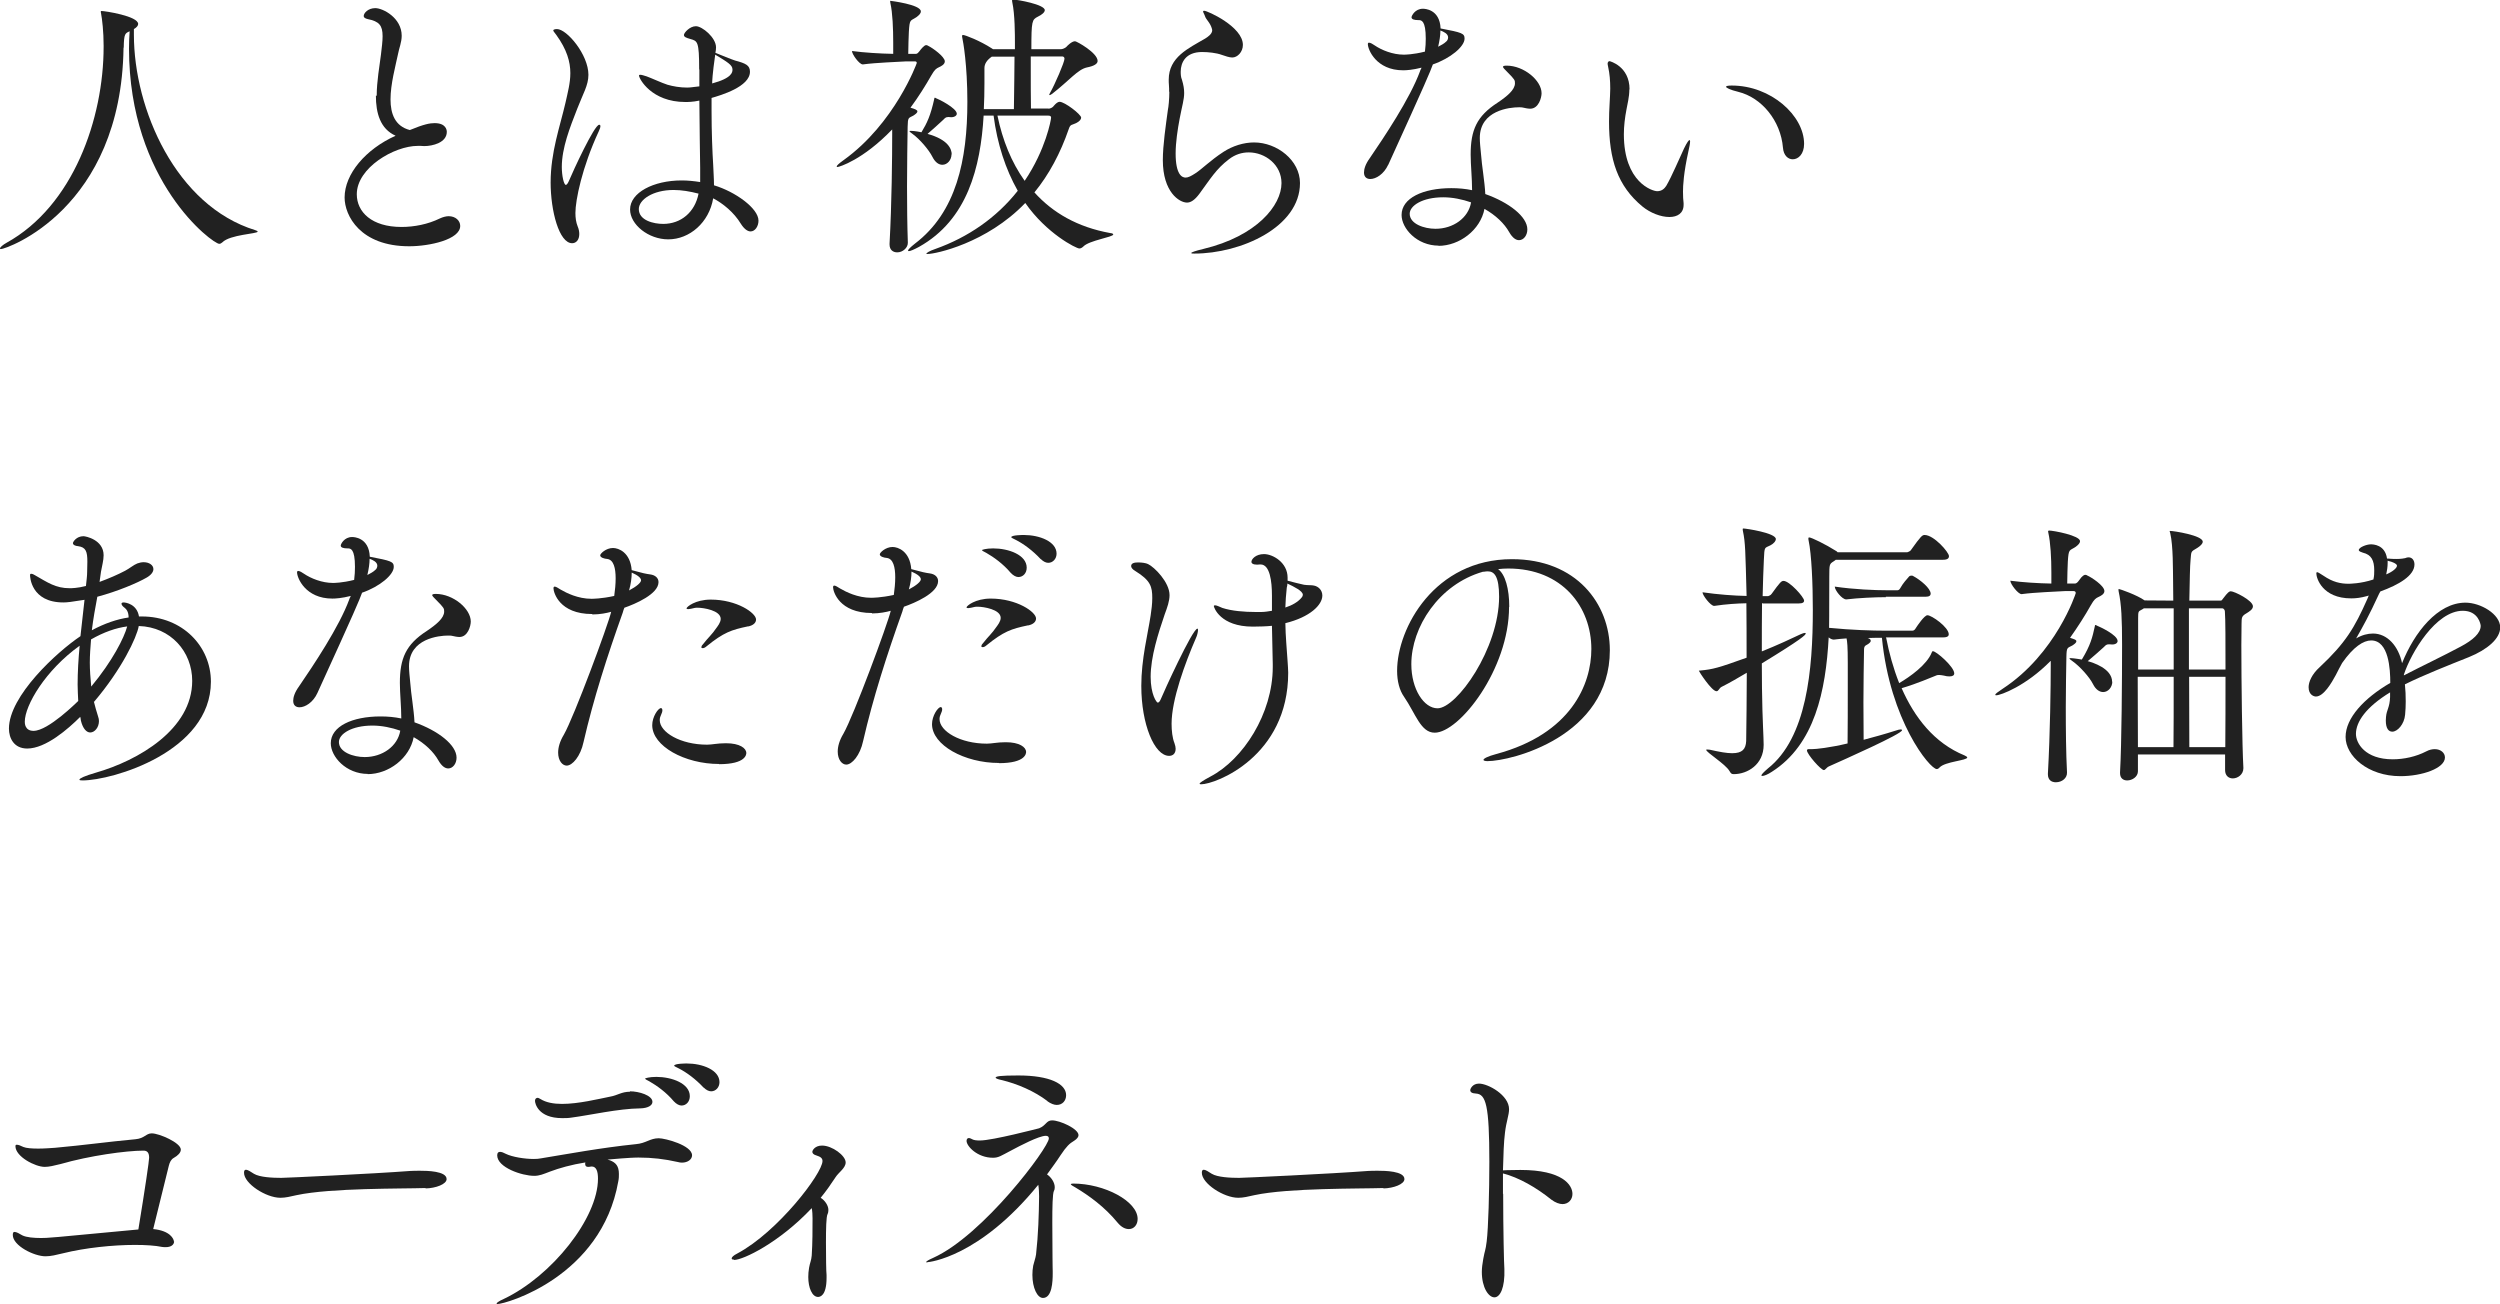 <?xml version="1.0" encoding="UTF-8"?><svg id="_レイヤー_2" xmlns="http://www.w3.org/2000/svg" viewBox="0 0 123.04 64.19"><defs><style>.cls-1{fill:#212121;}.cls-2{isolation:isolate;}</style></defs><g id="_レイヤー_2-2"><g id="txt-furisode"><g class="cls-2"><path class="cls-1" d="M6.08,2.35C5.97,10.3,.31,12.26,.04,12.26c-.03,0-.04-.01-.04-.03,0-.06,.14-.18,.32-.28,3.29-1.82,4.78-6.12,4.78-9.65v-.06c0-.67-.07-1.29-.13-1.6-.01-.03-.01-.06-.01-.07,0-.01,.01-.03,.03-.03,.17,0,1.81,.25,1.81,.64,0,.08-.07,.17-.21,.25v.28c0,3.66,2.07,8.42,5.98,9.62,.08,.03,.11,.04,.11,.07,0,.11-1.36,.14-1.74,.53-.04,.04-.1,.07-.15,.07-.32,0-4.44-3.05-4.44-9.61,0-.28,.01-.56,.03-.85-.22,.1-.28,.11-.29,.8Z"/></g><g class="cls-2"><path class="cls-1" d="M18.54,4.71c0-.7,.14-1.46,.21-2.03,.04-.35,.08-.64,.08-.9,0-.53-.17-.73-.73-.84-.13-.03-.2-.08-.2-.15,0-.15,.22-.39,.57-.39,.38,0,1.3,.48,1.3,1.36,0,.32-.13,.62-.17,.85-.14,.66-.38,1.53-.38,2.28,0,.71,.22,1.32,.95,1.51,.7-.29,.99-.34,1.22-.34,.56,0,.6,.34,.6,.43,0,.53-.7,.7-1.11,.7-.06,0-.13-.01-.18-.01h-.14c-1.16,0-3,1.08-3,2.38,0,.87,.73,1.61,2.2,1.61,.62,0,1.3-.13,1.89-.42,.15-.07,.31-.11,.43-.11,.34,0,.57,.22,.57,.48,0,.67-1.51,1-2.51,1-2.41,0-3.18-1.51-3.18-2.4,0-1.16,1.04-2.38,2.51-3.04-.76-.34-.97-1.12-.97-1.97Z"/><path class="cls-1" d="M27.1,8.98c0-1.49,.46-2.75,.73-3.92,.11-.5,.24-.97,.24-1.46,0-.56-.17-1.16-.69-1.88-.07-.1-.15-.18-.15-.22,0-.07,.17-.07,.18-.07,.49,0,1.55,1.26,1.55,2.25,0,.52-.27,.94-.55,1.67-.36,.92-.76,1.93-.76,2.87,0,.43,.1,.88,.2,.88,.04,0,.1-.07,.17-.24,.17-.41,1.23-2.72,1.47-2.72,.03,0,.06,.01,.06,.07s-.03,.14-.08,.25c-.83,1.79-1.15,3.4-1.15,4.02,0,.24,.03,.46,.11,.66,.06,.14,.08,.27,.08,.38,0,.28-.15,.45-.35,.45-.64,0-1.06-1.58-1.06-3Zm7.31-5.56c0-1.39-.08-1.4-.43-1.5-.21-.06-.32-.1-.32-.2s.28-.43,.59-.43,.99,.56,.99,1.04c0,.08-.01,.17-.03,.27,.25,.1,.78,.32,.97,.38,.53,.14,.73,.24,.73,.55,0,.74-1.44,1.16-1.89,1.29v.62c0,1.08,.04,2.04,.08,2.67,.01,.32,.04,.67,.04,1.01,1.04,.31,2.19,1.13,2.19,1.74,0,.28-.17,.53-.39,.53-.14,0-.31-.11-.48-.38-.34-.56-.87-.99-1.36-1.25-.2,1.19-1.16,2.02-2.21,2.02-.98,0-1.88-.73-1.88-1.47,0-.83,1.15-1.43,2.54-1.43,.29,0,.6,.03,.91,.08v-.7c-.01-.62-.03-1.96-.04-3.31-.32,.07-.57,.07-.69,.07-1.67,0-2.28-1.15-2.28-1.3,0-.03,.01-.04,.06-.04,.06,0,.17,.03,.32,.08,.27,.1,.74,.32,1.02,.41,.28,.08,.62,.14,.97,.14,.03,0,.17,0,.6-.06v-.83Zm-1.26,5.93c-1.02,0-1.71,.48-1.71,.94,0,.56,.73,.73,1.2,.73,.87,0,1.56-.57,1.74-1.49-.42-.11-.84-.18-1.23-.18Zm1.89-5.24c1.01-.27,1.01-.57,1.01-.69,0-.22-.24-.36-.85-.73-.14,.97-.15,1.33-.15,1.42Z"/></g><g class="cls-2"><path class="cls-1" d="M43.91,6.37c-1.44,1.5-2.61,1.85-2.7,1.85-.03,0-.03-.01-.03-.03,0-.04,.1-.14,.34-.31,2.52-1.81,3.6-4.76,3.6-4.78,0-.06-.04-.08-.1-.08h-.41c-.45,.03-1.47,.06-2.14,.15h-.01c-.17,0-.53-.5-.53-.66,.6,.08,1.4,.13,2.03,.14v-.55c0-.69-.03-1.47-.14-1.95-.01-.04-.01-.08-.01-.1t.01-.01s1.5,.18,1.5,.52c0,.1-.08,.18-.21,.28-.31,.21-.34,.07-.38,.73-.01,.22-.03,.76-.03,1.08h.39c.07-.01,.11-.07,.17-.14,.04-.06,.22-.29,.32-.29,.03,0,.07,.01,.11,.04,.21,.1,.81,.53,.81,.76,0,.15-.18,.24-.29,.29-.13,.06-.21,.11-.38,.41-.28,.49-.62,1.04-1.02,1.58,.21,.06,.34,.11,.34,.18,0,.08-.11,.15-.2,.21-.24,.13-.27,.07-.28,.55-.01,.76-.03,1.82-.03,2.93,0,.95,.01,1.93,.04,2.77,.01,.25-.25,.48-.52,.48-.2,0-.38-.11-.38-.39v-.04c.11-1.98,.13-4.29,.13-5.38v-.24Zm7.68-1.02c.08,0,.18-.04,.24-.1,.01-.01,.18-.24,.32-.24,.25,0,1.06,.62,1.06,.78,0,.08-.07,.18-.25,.27-.2,.1-.28,.04-.36,.29-.41,1.19-.97,2.24-1.69,3.12,.9,1,2.12,1.71,3.73,2,.11,.01,.15,.04,.15,.07,0,.13-1.18,.29-1.47,.59-.06,.06-.13,.1-.2,.1-.15,0-1.61-.73-2.66-2.24-1.91,1.99-4.43,2.51-4.8,2.51-.04,0-.07,0-.07-.01,0-.04,.15-.14,.45-.24,1.6-.57,3-1.53,4.05-2.86-.6-1.06-1.01-2.31-1.19-3.7h-.49c-.15,2.55-.8,5.13-3.18,6.46-.24,.13-.43,.21-.5,.21-.03,0-.04-.01-.04-.03,0-.04,.1-.15,.34-.34,2.04-1.55,2.58-4.12,2.58-6.98,0-1.83-.21-2.97-.25-3.15-.01-.04-.01-.07-.01-.08,0-.04,.01-.06,.04-.06,.11,0,.85,.29,1.42,.66,.01,.01,.04,.03,.06,.04h1.08v-.32c0-.38,0-1.4-.13-1.99-.01-.04-.01-.07-.01-.1s.01-.03,.06-.03c.2,0,1.55,.24,1.55,.52,0,.1-.13,.22-.34,.32-.29,.15-.32,.2-.32,1.6h1.47c.07,0,.2-.06,.25-.11,.06-.07,.27-.28,.43-.28,.08,0,1.11,.57,1.11,.97,0,.14-.17,.25-.53,.32-.45,.1-.85,.63-1.71,1.3-.06,.04-.1,.06-.11,.06s-.03,0-.03-.01c0-.01,.01-.06,.04-.1,.24-.42,.71-1.51,.71-1.68,0-.08-.06-.11-.1-.11h-1.56v.71c0,.6,0,1.23,.01,1.85h.87Zm-4.76,2.24c0,.29-.21,.52-.45,.52-.17,0-.35-.11-.49-.39-.17-.34-.62-.87-.98-1.13-.1-.07-.15-.11-.15-.14,0,0,.01-.01,.06-.01,.22,0,.52,.07,.53,.07,.28-.46,.45-.83,.63-1.64,0-.04,.01-.06,.03-.06s.04,.01,.07,.03c.1,.03,1.01,.48,1.01,.76,0,.08-.1,.17-.28,.17-.03,0-.07-.01-.11-.01h-.03c-.13,0-.17,.06-.24,.13-.24,.22-.53,.49-.78,.7,1.01,.28,1.19,.74,1.19,1.02Zm3.07-2.24c.01-1,.03-1.85,.03-2.56h-1.12q-.36,.25-.36,.56v.76c0,.42-.01,.84-.03,1.26h1.48Zm-.81,.34c.25,1.21,.69,2.3,1.34,3.21,1.04-1.54,1.3-3.01,1.3-3.11,0-.06-.03-.1-.14-.1h-2.51Z"/></g><g class="cls-2"><path class="cls-1" d="M57.54,4.53c0-.11,0-.24-.01-.34-.01-.1-.01-.18-.01-.27,0-1.11,.97-1.54,1.79-2.02,.11-.07,.35-.22,.35-.41,0-.01-.01-.04-.01-.06-.08-.31-.29-.46-.34-.62-.03-.1-.1-.2-.1-.25,0-.01,.01-.03,.06-.03,.15,0,1.9,.78,1.9,1.68,0,.35-.27,.62-.52,.62-.15,0-.34-.07-.52-.13-.27-.1-.67-.14-.97-.14-.81,0-1.05,.52-1.05,.97,0,.14,.01,.28,.06,.39,.08,.27,.11,.46,.11,.66,0,.32-.1,.62-.22,1.25-.1,.52-.2,1.18-.2,1.72,0,1.04,.31,1.19,.49,1.19,.13,0,.28-.08,.48-.21,.34-.22,.73-.63,1.39-1.06,.45-.29,.99-.46,1.5-.46,1.13,0,2.26,.88,2.26,2,0,2.17-2.91,3.47-5.2,3.47-.1,0-.15,0-.15-.03s.18-.1,.6-.2c2.62-.63,3.84-2.14,3.84-3.24,0-.9-.8-1.51-1.61-1.51-.34,0-.67,.1-.98,.34-.63,.48-.9,.95-1.46,1.71-.22,.29-.41,.42-.6,.42-.38,0-1.19-.52-1.19-2.09,0-.74,.15-1.74,.25-2.48,.03-.13,.07-.52,.07-.9Z"/><path class="cls-1" d="M68.32,8.11c-.21,.46-.6,.7-.88,.7-.18,0-.31-.1-.31-.32,0-.17,.07-.41,.28-.7,.71-1.04,1.98-2.93,2.48-4.29,.01-.06,.06-.11,.07-.17-.43,.11-.74,.13-.9,.13-1.33,0-1.74-1.02-1.74-1.29,0-.06,.03-.07,.06-.07,.07,0,.2,.08,.27,.13,.35,.24,.9,.46,1.44,.46,.04,0,.45,0,1.04-.15,.03-.22,.04-.45,.04-.64,0-.9-.22-.91-.35-.91-.22,0-.35-.04-.35-.14,0-.07,.17-.42,.56-.42,.07,0,.83,.01,.87,.97,1.05,.2,1.18,.24,1.18,.5,0,.39-.69,.97-1.56,1.27-.14,.38-.31,.8-2.2,4.95Zm2.49,3.98c-1.08,0-1.83-.85-1.83-1.51,0-.83,1.05-1.32,2.45-1.32,.35,0,.69,.03,1.02,.1,0-.59-.07-1.23-.07-1.75,0-1.2,.29-1.89,1.33-2.56,.46-.31,.85-.63,.85-.95,0-.15,0-.18-.39-.57-.11-.11-.2-.2-.2-.24s.06-.06,.18-.06c.85,0,1.72,.73,1.72,1.36,0,.21-.14,.76-.56,.76-.11,0-.24-.03-.38-.06-.04-.01-.1-.01-.18-.01-.43,0-1.92,.14-1.92,1.51,0,.22,.03,.49,.06,.8,.04,.58,.18,1.33,.21,1.96,1.16,.41,2.07,1.11,2.07,1.74,0,.29-.18,.53-.41,.53-.15,0-.32-.11-.48-.39-.24-.43-.67-.84-1.22-1.15-.2,1.04-1.23,1.82-2.27,1.82Zm.22-2.38c-1.02,0-1.65,.41-1.65,.81,0,.5,.71,.74,1.27,.74,.87,0,1.62-.53,1.75-1.3-.43-.15-.91-.25-1.37-.25Zm-.25-7.41c.15-.08,.29-.15,.39-.25,.06-.04,.1-.13,.1-.21,0-.18-.22-.28-.38-.34,0,.24-.04,.5-.11,.8Z"/><path class="cls-1" d="M80.19,4.4c0,.38-.1,.74-.14,.98-.08,.41-.13,.83-.13,1.23,0,2.37,1.41,2.8,1.64,2.8s.36-.13,.45-.27c.28-.48,.62-1.3,.87-1.83,.15-.31,.24-.42,.27-.42,.01,0,.03,.03,.03,.06,0,.11-.04,.31-.08,.48-.24,1.08-.27,1.71-.27,2,0,.24,.01,.41,.03,.57v.08c0,.42-.31,.6-.7,.6-.42,0-.94-.2-1.33-.52-1.22-1.01-1.64-2.31-1.64-4.17,0-.29,.01-.6,.03-.92,.01-.24,.03-.49,.03-.71,0-.38-.03-.74-.1-1.05-.01-.07-.03-.13-.03-.17,0-.08,.04-.13,.1-.13,0,0,.98,.24,.98,1.39Zm7.56,2.87c-.11-1.33-1.05-2.47-2.2-2.75-.41-.1-.6-.2-.6-.25,0-.04,.1-.06,.28-.06,1.93,0,3.56,1.48,3.56,2.87,0,.5-.28,.76-.56,.76-.22,0-.45-.18-.48-.57Z"/></g><path class="cls-1" d="M4.62,34.53c.06,.24,.13,.49,.21,.74,.03,.08,.04,.15,.04,.22,0,.31-.21,.56-.43,.56-.17,0-.36-.17-.46-.59-.01-.06-.01-.13-.03-.18-.6,.6-1.7,1.56-2.61,1.56-.66,0-.9-.52-.9-.98,0-1.61,2.37-3.78,3.52-4.55,.07-.64,.14-1.26,.2-1.79-.67,.11-.87,.13-1.04,.13-1.61,0-1.64-1.29-1.64-1.33,0-.07,.01-.08,.06-.08,.06,0,.13,.04,.18,.07,.63,.36,1.02,.64,1.71,.64,.07,0,.38,0,.8-.11,.03-.28,.06-.5,.06-.7s.01-.36,.01-.5c0-.49-.07-.71-.46-.76-.13-.01-.25-.06-.25-.15,0-.06,.17-.34,.52-.34,.1,0,.99,.17,.99,.94,0,.25-.08,.52-.13,.81-.03,.17-.04,.34-.07,.5,.46-.17,.9-.36,1.26-.55,.21-.11,.42-.29,.6-.36,.11-.04,.21-.06,.31-.06,.27,0,.48,.14,.48,.34,0,.13-.1,.28-.32,.41-.46,.27-1.46,.69-2.44,.95-.1,.53-.2,1.08-.27,1.65,.63-.34,1.25-.55,1.81-.63,0-.28-.11-.41-.2-.48-.11-.08-.15-.15-.15-.2,0-.03,.03-.06,.1-.06,.11,0,.66,.08,.76,.69h.14c2,0,3.4,1.47,3.4,3.21,0,3.45-4.85,4.86-6.32,4.86-.11,0-.15-.01-.15-.04,0-.06,.25-.18,.8-.34,2.1-.6,4.75-2.14,4.75-4.52,0-1.43-1.05-2.65-2.63-2.7-.1,.57-.84,2.13-2.2,3.73Zm-.8-.84c0-.62,.04-1.26,.1-1.91-1.69,1.21-2.7,2.94-2.7,3.74,0,.07,0,.45,.43,.45,.73,0,2.14-1.42,2.2-1.47-.01-.27-.03-.53-.03-.81Zm.66-2.21c-.03,.38-.06,.76-.06,1.13s.03,.77,.07,1.18c1.04-1.25,1.62-2.4,1.77-2.96-.55,.07-1.15,.28-1.78,.64Z"/><path class="cls-1" d="M15.62,34.11c-.21,.46-.6,.7-.88,.7-.18,0-.31-.1-.31-.32,0-.17,.07-.41,.28-.7,.71-1.04,1.98-2.93,2.48-4.29,.01-.06,.06-.11,.07-.17-.43,.11-.74,.13-.9,.13-1.33,0-1.74-1.02-1.74-1.29,0-.06,.03-.07,.06-.07,.07,0,.2,.08,.27,.13,.35,.24,.9,.46,1.44,.46,.04,0,.45,0,1.04-.15,.03-.22,.04-.45,.04-.64,0-.9-.22-.91-.35-.91-.22,0-.35-.04-.35-.14,0-.07,.17-.42,.56-.42,.07,0,.83,.01,.87,.97,1.05,.2,1.18,.24,1.18,.5,0,.39-.69,.97-1.56,1.27-.14,.38-.31,.8-2.2,4.94Zm2.49,3.98c-1.08,0-1.83-.85-1.83-1.51,0-.83,1.05-1.32,2.45-1.32,.35,0,.69,.03,1.02,.1,0-.59-.07-1.23-.07-1.75,0-1.2,.29-1.89,1.33-2.56,.46-.31,.85-.63,.85-.95,0-.15,0-.18-.39-.57-.11-.11-.2-.2-.2-.24s.06-.06,.18-.06c.85,0,1.72,.73,1.72,1.36,0,.21-.14,.76-.56,.76-.11,0-.24-.03-.38-.06-.04-.01-.1-.01-.18-.01-.43,0-1.92,.14-1.92,1.51,0,.22,.03,.49,.06,.8,.04,.58,.18,1.33,.21,1.96,1.16,.41,2.07,1.11,2.07,1.74,0,.29-.18,.53-.41,.53-.15,0-.32-.11-.48-.39-.24-.43-.67-.84-1.22-1.15-.2,1.04-1.23,1.82-2.27,1.82Zm.22-2.38c-1.02,0-1.65,.41-1.65,.81,0,.5,.71,.74,1.27,.74,.87,0,1.62-.53,1.75-1.3-.43-.15-.91-.25-1.37-.25Zm-.25-7.41c.15-.08,.29-.15,.39-.25,.06-.04,.1-.13,.1-.21,0-.18-.22-.28-.38-.34,0,.24-.04,.5-.11,.8Z"/><path class="cls-1" d="M29.14,30.22c-1.61,0-1.9-1.06-1.9-1.27,0-.06,.03-.08,.06-.08,.07,0,.18,.08,.28,.14,.31,.18,.87,.46,1.53,.46,.04,0,.49,0,1.12-.14,.04-.28,.07-.59,.07-.87,0-.5-.1-.91-.41-.95-.15-.01-.35-.07-.35-.18,0-.08,.28-.36,.63-.36,.27,0,.85,.21,.92,1.09,.55,.15,.69,.18,.91,.21,.24,.03,.41,.17,.41,.38,0,.59-1.16,1.08-1.68,1.26-.03,.08-.06,.15-.08,.24-.76,2.13-1.44,4.24-1.93,6.37-.15,.71-.55,1.16-.83,1.16-.21,0-.42-.24-.42-.64,0-.25,.08-.55,.28-.88,.5-.87,2.19-5.43,2.33-6.05-.21,.06-.55,.13-.92,.13Zm1.82-1.16c.38-.2,.59-.39,.59-.5s-.14-.24-.46-.38c0,.27-.04,.56-.13,.88Zm4.43,8.54c-1.69,0-3.29-.88-3.29-1.91,0-.41,.29-.84,.43-.84,.04,0,.07,.04,.07,.11s-.03,.14-.06,.21c-.04,.08-.07,.17-.07,.27,0,.6,1.02,1.21,2.33,1.21,.25,0,.5-.07,.91-.07h.03c.66,0,.99,.24,.99,.48,0,.06-.01,.55-1.34,.55Zm1.41-6.77c-.8,.17-1.18,.29-2.04,.99-.08,.07-.14,.08-.18,.08s-.06-.01-.06-.04c0-.04,.01-.08,.06-.13,.32-.41,.43-.46,.69-.84,.04-.06,.2-.25,.2-.43,0-.42-.85-.55-1.13-.55-.06,0-.11,0-.15,.01-.13,.03-.25,.06-.32,.06-.06,0-.08-.01-.08-.04,0-.07,.43-.43,1.19-.43,1.29,0,2.23,.66,2.23,.98,0,.17-.15,.29-.38,.34Z"/><path class="cls-1" d="M42.91,30.17c-1.61,0-1.91-1.06-1.91-1.27,0-.06,.03-.08,.06-.08,.07,0,.18,.08,.28,.14,.31,.18,.87,.46,1.53,.46,.04,0,.49,0,1.12-.14,.04-.28,.07-.59,.07-.87,0-.5-.1-.91-.41-.95-.15-.01-.35-.07-.35-.18,0-.08,.28-.36,.63-.36,.27,0,.85,.21,.92,1.09,.55,.15,.69,.18,.91,.21,.24,.03,.41,.17,.41,.38,0,.59-1.16,1.08-1.68,1.26-.03,.08-.06,.15-.08,.24-.76,2.13-1.44,4.24-1.93,6.37-.15,.71-.55,1.16-.83,1.16-.21,0-.42-.24-.42-.64,0-.25,.08-.55,.28-.88,.5-.87,2.19-5.43,2.33-6.05-.21,.06-.55,.13-.92,.13Zm1.82-1.16c.38-.2,.59-.39,.59-.5s-.14-.24-.46-.38c0,.27-.04,.56-.13,.88Zm4.43,8.54c-1.69,0-3.29-.88-3.29-1.91,0-.41,.29-.84,.43-.84,.04,0,.07,.04,.07,.11s-.03,.14-.06,.21c-.04,.08-.07,.17-.07,.27,0,.6,1.02,1.21,2.33,1.21,.25,0,.5-.07,.91-.07h.03c.66,0,.99,.24,.99,.48,0,.06-.01,.55-1.34,.55Zm1.42-6.77c-.8,.17-1.18,.29-2.04,.99-.08,.07-.14,.08-.18,.08s-.06-.01-.06-.04c0-.04,.01-.08,.06-.13,.32-.41,.43-.46,.69-.84,.04-.06,.2-.25,.2-.43,0-.42-.85-.55-1.13-.55-.06,0-.11,0-.15,.01-.13,.03-.25,.06-.32,.06-.06,0-.08-.01-.08-.04,0-.07,.43-.43,1.19-.43,1.29,0,2.23,.66,2.23,.98,0,.17-.15,.29-.38,.34Zm-.84-2.59c-.36-.43-.83-.77-1.2-.98-.11-.06-.21-.1-.21-.14,0-.01,.2-.08,.55-.08,.76,0,1.65,.32,1.65,.95,0,.27-.18,.46-.41,.46-.11,0-.25-.07-.38-.21Zm1.48-.67c-.39-.42-.85-.76-1.23-.95-.11-.06-.22-.1-.22-.13,0-.11,.59-.11,.62-.11,.77,0,1.61,.32,1.61,.92,0,.25-.18,.45-.41,.45-.11,0-.24-.06-.36-.18Z"/><path class="cls-1" d="M56.17,33.76c0-1.33,.32-2.54,.46-3.47,.04-.27,.08-.57,.08-.85,0-.57-.08-.87-.84-1.34-.14-.08-.2-.17-.2-.24,0-.14,.15-.18,.34-.18s.39,.03,.49,.08c.32,.15,1.06,.9,1.06,1.53,0,.29-.11,.6-.24,.95-.32,.94-.69,2.09-.69,3.07,0,.87,.29,1.27,.35,1.27s.11-.07,.18-.24c.08-.21,1.53-3.4,1.77-3.4,.03,0,.03,.03,.03,.07,0,.08-.04,.27-.1,.39-.53,1.22-1.2,3.03-1.2,4.22,0,.35,.04,.7,.14,.95,.04,.11,.06,.21,.06,.28,0,.24-.14,.35-.32,.35-.73,0-1.37-1.57-1.37-3.43Zm6.43-4.45c0-.7-.1-1.53-.56-1.53h-.03c-.06,0-.1,.01-.14,.01-.21,0-.28-.07-.28-.14,0-.13,.21-.38,.62-.38,.43,0,1.16,.41,1.16,1.16v.15c.28,.08,.6,.15,.81,.2,.18,.03,.38,.01,.49,.04,.21,.04,.41,.22,.41,.49,0,.46-.6,1.06-1.82,1.36,.01,.66,.07,1.26,.11,1.88,.01,.2,.03,.38,.03,.56,0,4.12-3.57,5.49-4.29,5.49-.04,0-.07-.01-.07-.03,0-.04,.14-.14,.53-.35,1.61-.84,3.07-3.1,3.07-5.39v-.15c-.01-.56-.03-1.2-.04-1.88-.15,.01-.31,.03-.46,.03s-.31,.01-.48,.01c-1.61,0-1.92-.95-1.92-1.01,0-.03,.03-.04,.06-.04,.08,0,.24,.08,.36,.13,.46,.15,1.08,.2,1.64,.2h.27c.17,0,.35-.03,.53-.06v-.76Zm.73-.39c-.04,.35-.06,.67-.07,.98,.34-.11,.63-.28,.8-.49,.01-.01,.06-.07,.06-.14,0-.18-.42-.39-.76-.55,0,.06-.01,.13-.03,.2Z"/><path class="cls-1" d="M74.27,29.87c0,3.07-2.45,6.19-3.66,6.19-.69,0-.94-.94-1.51-1.77-.22-.31-.34-.76-.34-1.27,0-2.13,1.86-5.5,5.65-5.5,3.18,0,4.82,2.2,4.82,4.48,0,4.26-4.87,5.46-6.02,5.46-.13,0-.2-.03-.2-.06,0-.07,.22-.18,.63-.29,3.68-.99,4.68-3.43,4.68-5.17,0-2.07-1.43-3.96-4.09-3.96-.17,0-.34,.01-.5,.03,.35,.25,.55,.97,.55,1.86Zm-.49-.5c0-1.01-.24-1.25-.55-1.25-.04,0-.08,0-.14,.01-.04,.01-.08,.01-.11,.01-2.16,.62-3.52,2.72-3.52,4.55,0,1.23,.62,2.17,1.29,2.17,.94,0,3.03-2.93,3.03-5.5Z"/><path class="cls-1" d="M86.72,29.68c-.01,.76-.01,1.57-.01,2.38,.77-.31,1.46-.63,1.92-.85,.1-.04,.15-.06,.2-.06,.03,0,.04,0,.04,.03,0,.07-.21,.28-2.16,1.47,0,.83,.01,1.61,.03,2.31,0,.27,.06,1.39,.06,1.7,0,.97-.8,1.44-1.47,1.44-.11,0-.14-.03-.21-.15-.2-.35-1.15-.92-1.15-1.05,0-.01,.01-.01,.06-.01,.03,0,.07,0,.13,.01,.48,.11,.83,.17,1.09,.17,.5,0,.67-.2,.69-.6,.01-.88,.03-2.1,.03-3.36-.41,.24-.81,.48-1.25,.7-.11,.06-.14,.21-.24,.21-.24,0-.87-.98-.87-1.01,0-.01,.03,0,.08-.01,.62-.06,.88-.13,2.27-.63,0-.94,0-1.86-.01-2.68-.45,.01-.98,.04-1.58,.13h-.01c-.17,0-.57-.52-.57-.67,.76,.11,1.57,.17,2.17,.18-.06-2.23-.06-2.62-.18-3.19-.01-.04-.01-.07-.01-.1,0-.01,0-.03,.03-.03,.13,0,1.6,.22,1.6,.52,0,.11-.13,.24-.27,.31-.29,.15-.29,.03-.32,.71-.03,.52-.04,1.13-.06,1.79h.27s.13-.04,.17-.11c.42-.58,.48-.64,.59-.64,.29,0,1.01,.8,1.01,.97,0,.08-.06,.14-.27,.14h-1.76Zm6.11,1.71c.14,.73,.35,1.5,.64,2.23,.53-.31,1.36-.9,1.6-1.5,.01-.04,.03-.07,.06-.07,.17,0,1.05,.77,1.05,1.09,0,.1-.08,.15-.24,.15-.08,0-.17-.01-.27-.04-.08-.01-.15-.03-.22-.03-.06,0-.11,0-.17,.03-.27,.1-.88,.38-1.69,.62,.63,1.43,1.6,2.7,3.1,3.31,.08,.04,.13,.07,.13,.1,0,.15-1.09,.2-1.36,.49-.04,.04-.08,.08-.14,.08-.34,0-2.3-2.38-2.7-6.46-.21,0-.45,0-.7,.01,.11,.03,.15,.08,.15,.14,0,.07-.1,.15-.22,.21-.08,.04-.11,.1-.11,.22-.01,.66-.03,1.62-.03,2.58,0,.67,.01,1.33,.01,1.86,.49-.13,1.04-.28,1.57-.45,.11-.04,.2-.06,.25-.06s.07,.01,.07,.04c0,.18-2.84,1.44-3.6,1.78-.13,.06-.17,.18-.25,.18-.14,0-.83-.78-.83-.97,0-.04,.04-.06,.08-.06h.17c.2,0,.87-.07,1.75-.28,.01-.67,.01-1.93,.01-2.93v-1.02c0-.85-.03-1.08-.06-1.22-.22,.01-.45,.04-.63,.06-.07,0-.17-.04-.25-.11-.14,2.63-.69,5.27-2.79,6.61-.21,.14-.39,.21-.48,.21-.03,0-.04,0-.04-.03,0-.04,.1-.15,.32-.34,1.91-1.51,2.21-4.85,2.21-7.8,0-1.26-.06-2.73-.21-3.43-.01-.04-.01-.07-.01-.08,0-.04,.01-.06,.04-.06,.11,0,.81,.34,1.33,.67,.03,.01,.04,.04,.07,.06h3.43s.14-.04,.18-.11c.49-.69,.56-.74,.67-.74,.46,0,1.2,.85,1.2,1.04,0,.1-.06,.18-.29,.18h-5.28s-.07,.06-.11,.08c-.2,.13-.21,.13-.21,.76,0,2.07-.01,2.35-.01,2.51,1.12,.11,2.16,.14,2.77,.14h1.33c.08,0,.13-.06,.17-.13,.07-.11,.42-.63,.57-.63,.21,0,1.05,.59,1.05,.94,0,.08-.06,.15-.27,.15h-2.83Zm-.01-2c-.55,0-1.36,.04-1.95,.11h-.01c-.2,0-.56-.45-.56-.63,.94,.14,1.99,.18,2.56,.18h.53c.07,0,.11-.06,.15-.13,.11-.2,.31-.43,.42-.55,.03-.03,.07-.04,.11-.04,.03,0,.06,0,.07,.01,.38,.2,.88,.62,.88,.88,0,.08-.06,.15-.25,.15h-1.96Z"/><path class="cls-1" d="M100.92,32.53c-1.21,1.23-2.45,1.69-2.68,1.69-.03,0-.04-.01-.04-.03,0-.04,.13-.14,.36-.29,2.63-1.72,3.6-4.69,3.6-4.71,0-.07-.04-.1-.11-.1h-.41c-.46,.03-1.47,.06-2.14,.15h-.01c-.17,0-.55-.5-.55-.66,.6,.08,1.39,.13,2.02,.14v-.55c0-.69-.04-1.47-.15-1.95-.01-.04-.01-.07-.01-.08t.03-.03c.24,0,1.54,.25,1.54,.52,0,.1-.08,.18-.21,.28-.31,.21-.35,.07-.39,.73-.01,.22-.03,.76-.03,1.08h.39c.07-.01,.13-.07,.18-.14,.18-.27,.28-.29,.32-.29,.03,0,.07,.01,.11,.04,.17,.07,.83,.49,.83,.76,0,.15-.18,.24-.29,.29-.13,.06-.21,.11-.38,.41-.28,.5-.63,1.05-1.02,1.6,.24,.08,.31,.1,.31,.17,0,.08-.11,.15-.2,.21-.24,.13-.28,.07-.29,.55-.01,.66-.03,1.54-.03,2.48,0,1.09,.01,2.26,.06,3.22,.01,.27-.24,.48-.55,.48-.21,0-.39-.11-.39-.39v-.04c.11-1.97,.14-4.29,.14-5.38v-.15Zm3.04,1.01c0,.29-.21,.52-.45,.52-.17,0-.36-.11-.5-.39-.17-.34-.64-.87-1.01-1.13-.1-.07-.15-.11-.15-.14,0,0,.01-.01,.06-.01,.14,0,.55,.07,.55,.07,.43-.71,.52-1.09,.64-1.64,0-.04,.01-.06,.03-.06s.04,.01,.07,.03c.15,.06,1.02,.46,1.02,.76,0,.08-.08,.17-.27,.17-.04,0-.08-.01-.13-.01h-.03c-.13,0-.17,.06-.24,.13-.24,.22-.55,.49-.8,.7,.22,.06,1.2,.35,1.2,1.02Zm5.55,3.59h-4.29v.83c0,.27-.28,.45-.53,.45-.18,0-.35-.1-.35-.36v-.04c.08-1.37,.1-4.67,.1-6.28,0-1.23-.03-1.99-.17-2.63,0-.04-.01-.06-.01-.08s.01-.03,.03-.03c.04,0,.88,.29,1.26,.56h.01s1.4,.01,1.4,.01c0-.45-.01-.81-.01-1.05-.01-.39,.01-1.65-.14-2.27-.01-.06-.03-.08-.03-.1,0-.01,.01-.01,.03-.01,.17,0,1.6,.22,1.6,.53,0,.1-.11,.21-.29,.32-.31,.18-.27,.15-.31,.59-.03,.28-.04,1.02-.06,1.99h1.53c.07,0,.08-.03,.13-.1,.24-.32,.31-.36,.38-.36,.17,0,1.09,.45,1.09,.74,0,.15-.17,.25-.31,.34-.27,.15-.24,.24-.25,.52,0,.18-.01,.56-.01,1.04,0,1.76,.04,5,.1,6.04v.03c0,.31-.28,.5-.52,.5-.2,0-.38-.13-.38-.41v-.76Zm-2.54-.36c.01-.77,.01-2.09,.01-3.46h-1.77c0,1.16,.01,2.44,.01,3.46h1.74Zm.01-6.83h-1.47s-.08,.06-.13,.08c-.13,.07-.15,.06-.15,.41v2.52h1.75v-3.01Zm2.55,3.01c0-1.34,0-2.49-.03-2.86,0-.04-.04-.15-.13-.15h-1.64v3.01h1.79Zm-.01,3.82c.01-.99,.01-2.28,.01-3.46h-1.79c0,1.37,.01,2.67,.01,3.46h1.77Z"/><path class="cls-1" d="M117.64,34.07c-1.2,.73-1.69,1.46-1.69,2.05,0,.46,.45,1.25,1.81,1.25,.55,0,1.15-.13,1.65-.39,.15-.08,.29-.11,.42-.11,.29,0,.5,.18,.5,.41,0,.53-1.12,.92-2.19,.92-1.61,0-2.7-1-2.7-1.93s.91-1.91,2.2-2.66c0-.67-.07-2.09-.94-2.09-.38,0-.87,.31-1.43,1.11-.1,.17-.2,.38-.31,.59-.21,.39-.6,1.06-.98,1.06-.1,0-.36-.08-.36-.46,0-.25,.15-.63,.55-.99,1.27-1.19,1.71-1.93,2.34-3.35,.03-.06,.04-.11,.07-.17l-.1,.03c-.29,.08-.53,.11-.76,.11-1.43,0-1.72-1-1.72-1.23,0-.03,.01-.06,.04-.06,.04,0,.15,.07,.32,.18,.45,.31,.84,.39,1.22,.39,.04,0,.6,0,1.23-.21,.04-.18,.04-.32,.04-.45,0-.49-.14-.77-.56-.87-.08-.03-.2-.06-.2-.13,0-.13,.38-.28,.59-.28,.11,0,.7,.01,.8,.7,.04,0,.1,0,.17,.01,.11,.01,.21,.01,.31,.01,.21,0,.36-.03,.41-.04,.06-.03,.13-.04,.17-.04,.18,0,.29,.15,.29,.35,0,.55-.77,1-1.68,1.33l-.06,.11c-.5,1.09-.8,1.62-1.13,2.2,.29-.17,.57-.24,.83-.24,.71,0,1.25,.62,1.43,1.46,.6-1.51,1.75-2.98,3.12-2.98,.74,0,1.71,.56,1.71,1.22,0,.55-.63,1.09-1.54,1.46-.95,.38-2.2,.87-3.15,1.34,.03,.28,.04,.56,.04,.85,0,.21-.01,.43-.03,.64-.04,.48-.38,.84-.63,.84-.18,0-.32-.15-.32-.55,0-.06,.01-.11,.01-.18,.03-.35,.18-.45,.2-.97v-.25Zm-.13-6.48v.11c0,.2-.03,.38-.07,.57,.31-.13,.53-.31,.53-.43,0-.11-.32-.21-.34-.21-.06-.01-.1-.03-.13-.04Zm.8,5.65c.83-.43,1.98-.98,2.8-1.42,.6-.32,.98-.66,.98-1.02,0-.06-.11-.74-.88-.74-1.33,0-2.55,2.07-2.9,3.14v.04Z"/><path class="cls-1" d="M8.57,61.09c0,.17-.15,.29-.41,.29-.06,0-.11,0-.18-.01-.34-.07-.8-.1-1.34-.1-1.08,0-2.44,.14-3.53,.41-.34,.08-.6,.15-.87,.15-.56,0-1.61-.52-1.61-1.05,0-.11,.03-.15,.08-.15,.1,0,.24,.08,.39,.17,.2,.1,.57,.13,.92,.13,.32,0,.39,0,4.79-.42,.34-2.07,.53-3.39,.53-3.53,0-.27-.11-.35-.28-.35-.85,0-2.66,.25-4.08,.66-.32,.08-.57,.14-.78,.14-.46,0-1.44-.5-1.44-1.02,0-.06,.03-.07,.07-.07,.07,0,.18,.04,.32,.11,.14,.06,.43,.08,.73,.08,.32,0,.66-.03,.83-.04,1.44-.13,2.55-.29,3.95-.42,.46-.04,.52-.29,.81-.29,.36,0,1.43,.46,1.43,.8,0,.15-.14,.29-.35,.41-.13,.07-.2,.22-.24,.38-.22,.88-.56,2.27-.77,3.12,.84,.08,1.02,.49,1.02,.62Z"/><path class="cls-1" d="M20.95,58.47c-1.16,.04-4.66-.01-6.35,.35-.31,.07-.55,.13-.8,.13-.71,0-1.79-.7-1.79-1.23,0-.11,.03-.15,.1-.15,.08,0,.24,.1,.39,.2,.28,.17,.91,.2,1.34,.2,.22,0,4.51-.2,6.35-.34,.14-.01,.31-.01,.49-.01,.32,0,1.3,.01,1.3,.41,0,.25-.53,.45-1.04,.46Z"/><path class="cls-1" d="M30.03,57.11c.27,.11,.43,.27,.43,.67,0,.11,0,.22-.03,.36-.83,4.71-5.55,6.04-5.95,6.04-.03,0-.04-.01-.04-.03,0-.03,.14-.13,.35-.22,2.38-1.13,4.64-3.99,4.64-5.92,0-.36-.08-.6-.31-.6-.03,0-.06,.01-.08,.01-.04,.01-.07,.01-.1,.01-.1,0-.14-.06-.14-.14,0-.03,0-.06,.01-.08-.69,.11-1.29,.28-1.74,.45-.34,.13-.52,.21-.78,.21-.6,0-1.82-.41-1.82-1.01,0-.13,.06-.17,.14-.17s.18,.04,.29,.1c.31,.15,.91,.25,1.37,.25,.14,0,.25-.01,.35-.03,1.29-.21,2.93-.52,4.68-.7,.49-.04,.69-.29,1.12-.29,.32,0,1.64,.35,1.64,.84,0,.2-.21,.36-.5,.36-.06,0-.13-.01-.2-.03-.66-.15-1.27-.22-1.93-.22-.14,0-.41,0-1.53,.1l.13,.04Zm.97-3.4c.45,0,1.11,.2,1.11,.52,0,.17-.21,.31-.6,.32-1.06,.01-2.51,.34-3.36,.45-.17,.03-.32,.03-.48,.03-1.2,0-1.34-.74-1.34-.85,0-.1,.06-.15,.13-.15,.04,0,.08,.03,.14,.06,.27,.17,.64,.24,1.06,.24,.81,0,1.78-.24,2.38-.36,.35-.06,.55-.24,.97-.24Zm2.16,.49c-.36-.43-.83-.77-1.2-.98-.11-.06-.21-.1-.21-.14,0-.01,.2-.08,.55-.08,.76,0,1.65,.32,1.65,.95,0,.27-.18,.46-.41,.46-.11,0-.25-.07-.38-.21Zm1.47-.67c-.39-.42-.85-.76-1.23-.95-.11-.06-.22-.1-.22-.13,0-.11,.59-.11,.62-.11,.77,0,1.61,.32,1.61,.92,0,.25-.18,.45-.41,.45-.11,0-.24-.06-.36-.18Z"/><path class="cls-1" d="M36.11,61.99c-.07,0-.1-.01-.1-.06s.08-.14,.28-.24c1.99-1.06,4.19-3.94,4.19-4.55,0-.14-.1-.21-.29-.27-.15-.04-.21-.11-.21-.18,0-.08,.13-.31,.48-.31,.49,0,1.16,.49,1.16,.83,0,.28-.35,.49-.5,.73-.21,.32-.45,.67-.73,1.01,.21,.13,.38,.38,.38,.6,0,.07-.01,.14-.04,.2-.07,.13-.08,.76-.08,1.4,0,.71,.01,1.46,.03,1.6v.14c0,.91-.34,.94-.42,.94-.29,0-.48-.45-.48-.98,0-.14,.01-.29,.04-.46,.04-.24,.11-.35,.13-.6,.04-.63,.04-1.29,.04-1.83,0-.15-.01-.36-.04-.5-1.61,1.71-3.38,2.55-3.82,2.55Z"/><path class="cls-1" d="M45.64,62.13s-.06,0-.06-.01c0-.04,.11-.11,.34-.21,2.47-1.11,5.7-5.44,5.7-5.88,0-.08-.04-.13-.15-.13-.34,0-1.27,.49-1.72,.73-.48,.25-.6,.35-.88,.35-.77,0-1.3-.57-1.3-.83,0-.08,.04-.14,.11-.14,.04,0,.08,.01,.13,.04,.11,.07,.25,.08,.42,.08,.62,0,2.86-.59,2.91-.6,.35-.14,.35-.39,.64-.39,.38,0,1.3,.41,1.3,.73,0,.08-.07,.18-.21,.27-.24,.14-.39,.29-.67,.71-.22,.34-.45,.64-.67,.95,.22,.15,.38,.41,.38,.63,0,.07-.01,.13-.04,.18-.07,.14-.08,.81-.08,1.55,0,.6,.01,1.26,.01,1.74,0,.34,.01,.59,.01,.67v.11c0,.39-.03,1.2-.48,1.2-.28,0-.52-.5-.52-1.13,0-.14,.01-.31,.04-.46,.04-.18,.11-.35,.14-.55,.11-.97,.14-1.99,.15-2.86,0-.18-.01-.39-.04-.57-2.9,3.57-5.38,3.81-5.46,3.81Zm5.91-7.94c-.63-.48-1.47-.85-2.28-1.04-.15-.03-.27-.08-.27-.11,0-.07,.22-.11,1.12-.11,1.54,0,2.35,.41,2.35,.97,0,.27-.18,.48-.46,.48-.13,0-.29-.06-.46-.18Zm3.45,5.98c-.64-.78-1.41-1.33-2.06-1.72-.15-.08-.24-.14-.24-.17,0-.01,.04-.03,.11-.03,1.55,0,3.18,.87,3.18,1.74,0,.29-.18,.5-.43,.5-.17,0-.36-.08-.56-.32Z"/><path class="cls-1" d="M68.09,58.47c-1.16,.04-4.66-.01-6.35,.35-.31,.07-.55,.13-.8,.13-.71,0-1.79-.7-1.79-1.23,0-.11,.03-.15,.1-.15,.08,0,.24,.1,.39,.2,.28,.17,.91,.2,1.34,.2,.22,0,4.51-.2,6.35-.34,.14-.01,.31-.01,.49-.01,.32,0,1.3,.01,1.3,.41,0,.25-.53,.45-1.04,.46Z"/><path class="cls-1" d="M73.98,58.75c0,1.74,.04,3.5,.06,3.71,.03,.92-.21,1.39-.49,1.39-.29,0-.62-.48-.62-1.25,0-.2,.03-.42,.07-.64,.08-.45,.11-.38,.17-.87,.08-.67,.13-2.42,.13-3.91,0-2.8-.17-3.33-.66-3.36-.2-.01-.28-.07-.28-.17,0-.06,.11-.32,.43-.32,.45,0,1.48,.57,1.48,1.26,0,.29-.14,.62-.2,1.15-.06,.45-.08,1.12-.1,1.86,.06,0,.13-.01,.2-.01,.21,0,.43-.01,.66-.01,2.07,0,2.56,.74,2.56,1.18,0,.28-.2,.5-.49,.5-.15,0-.35-.07-.55-.22-.73-.59-1.6-1.09-2.38-1.29v1.01Z"/></g></g></svg>
